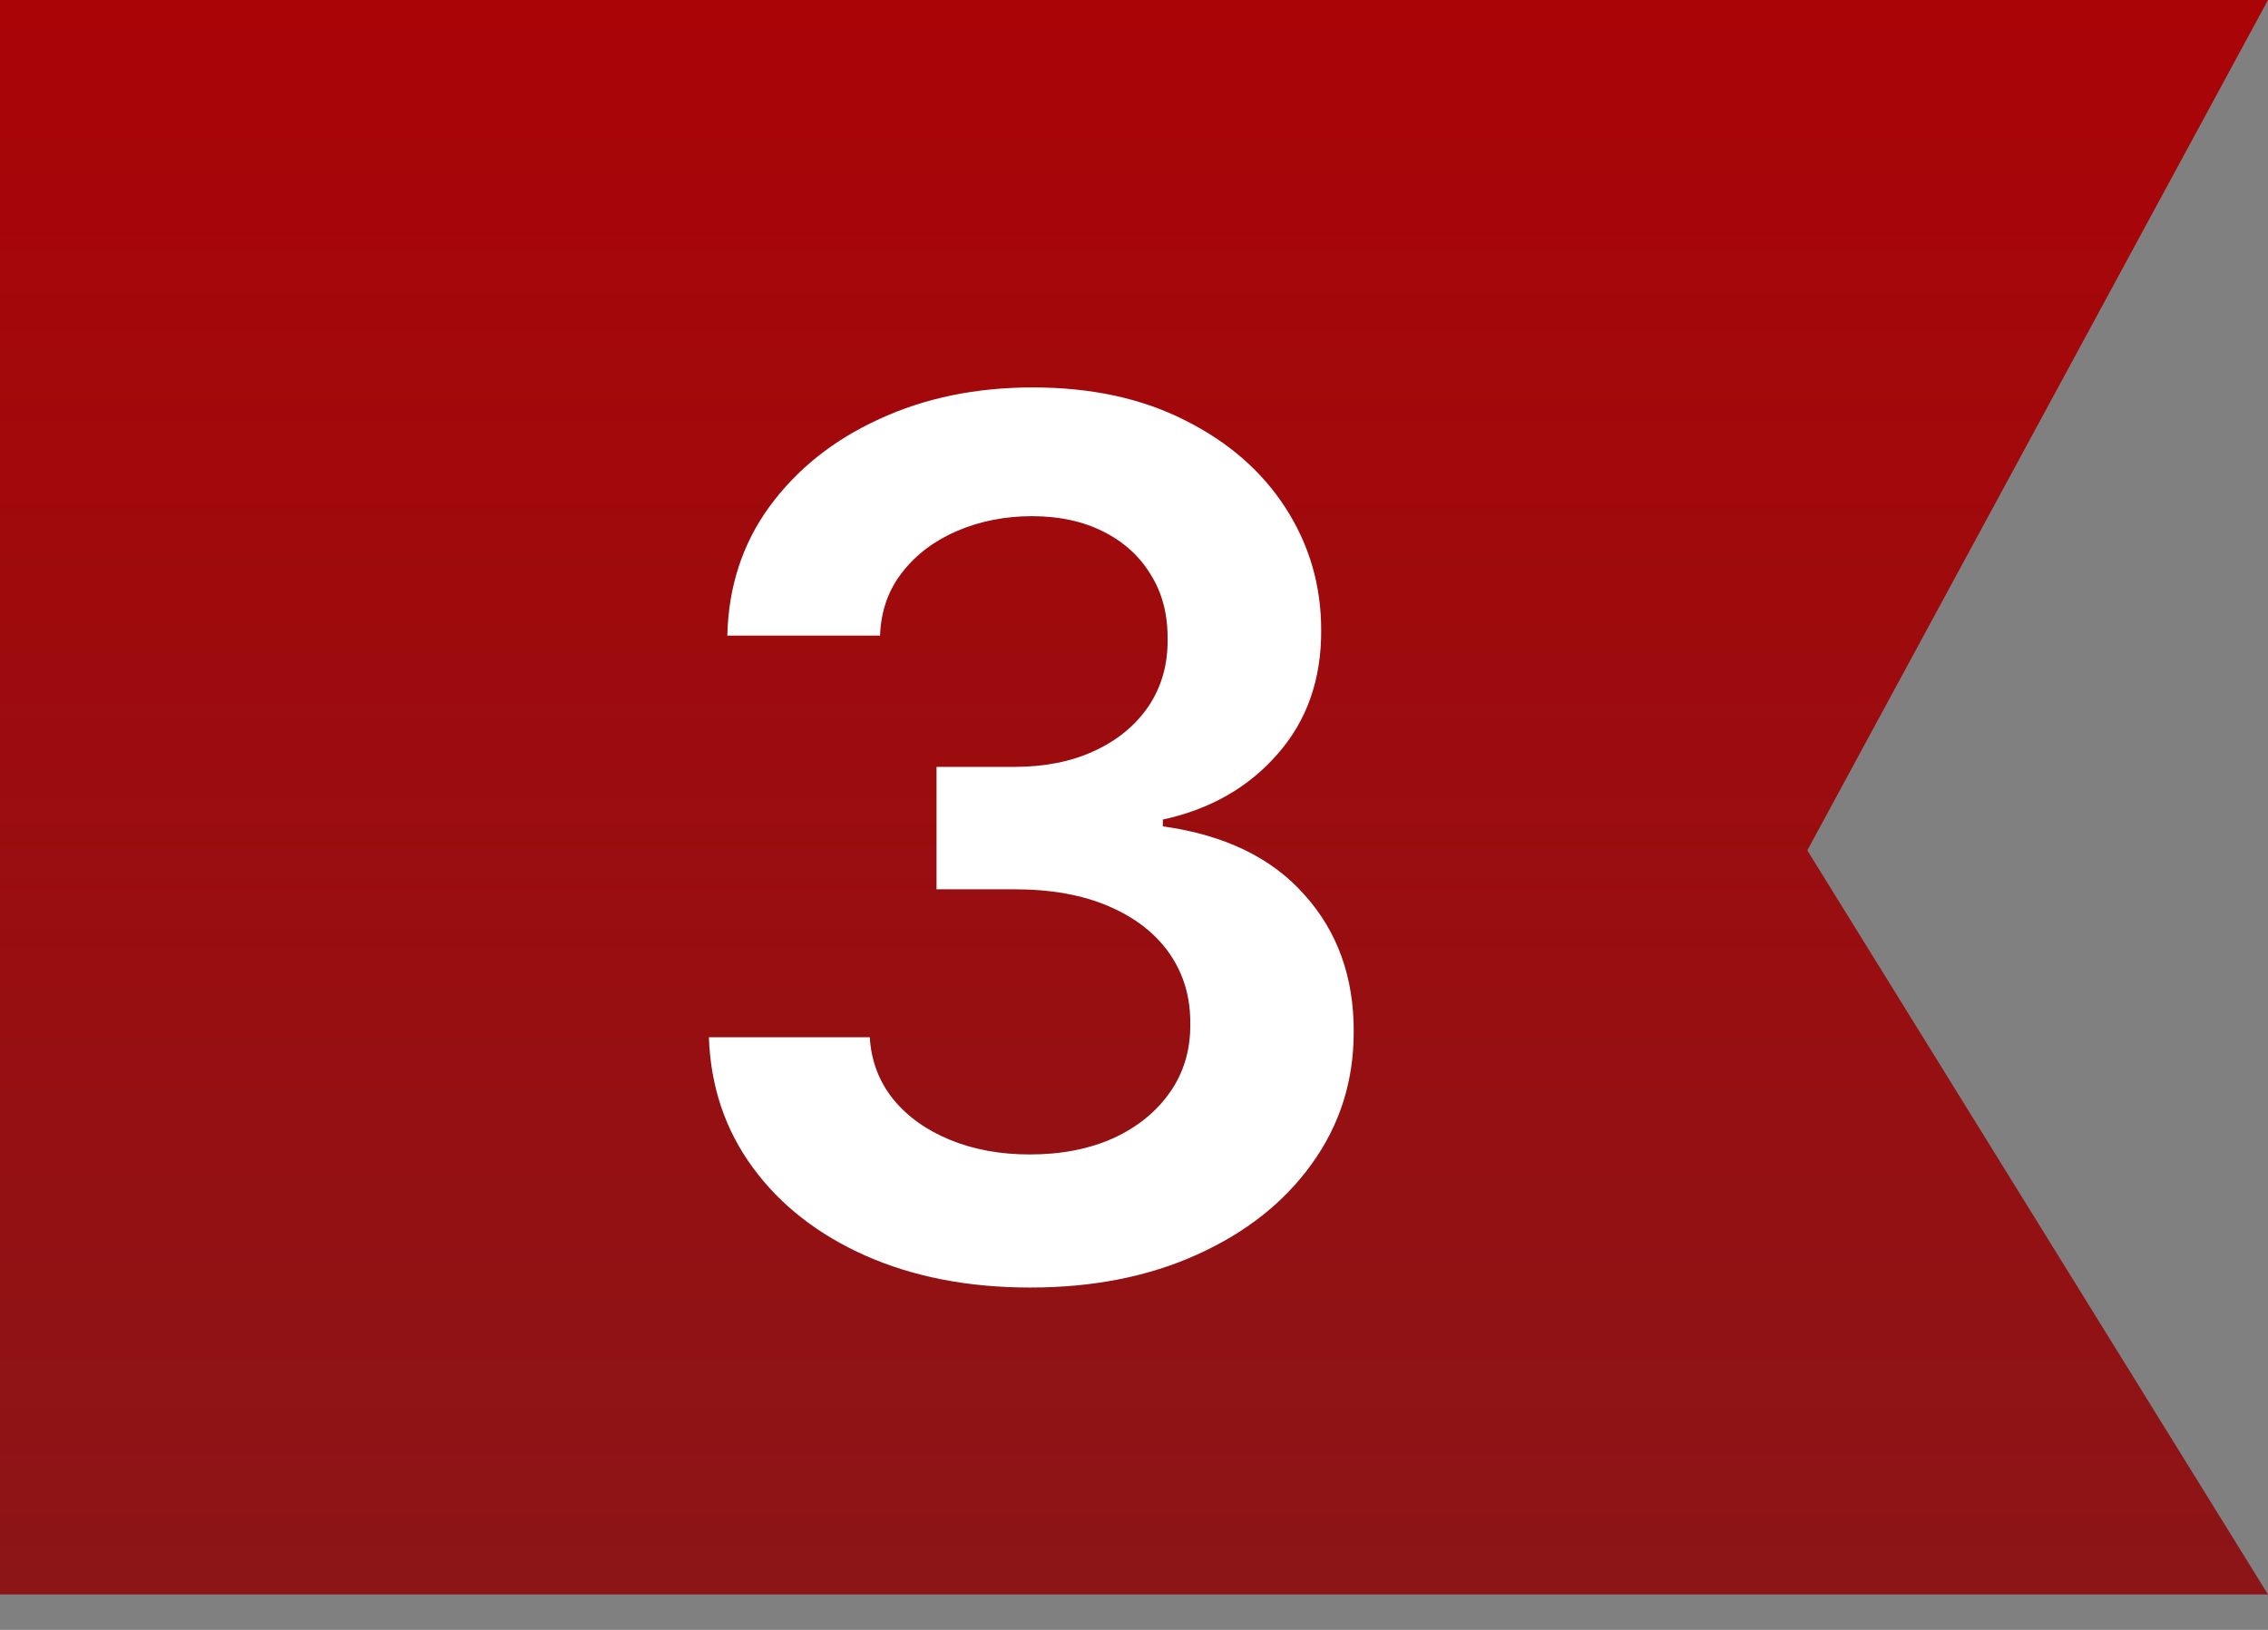 <svg width="32" height="23" viewBox="0 0 32 23" fill="none" xmlns="http://www.w3.org/2000/svg">
<rect x="0" y="0" width="32" height="23" fill="#808080" stroke="none"/>
<path d="M0 0V22.5H32L25.5 12L32 0H0Z" fill="url(#paint0_linear_3_5)"/>
<path d="M14.536 18.169C13.666 18.169 12.894 18.02 12.218 17.722C11.546 17.424 11.014 17.01 10.624 16.479C10.233 15.947 10.026 15.334 10.002 14.637H12.272C12.292 14.972 12.403 15.263 12.604 15.513C12.805 15.758 13.073 15.95 13.407 16.086C13.741 16.223 14.115 16.291 14.53 16.291C14.973 16.291 15.365 16.215 15.707 16.062C16.049 15.905 16.317 15.688 16.51 15.41C16.703 15.133 16.798 14.812 16.794 14.45C16.798 14.076 16.701 13.746 16.504 13.46C16.307 13.175 16.021 12.951 15.647 12.79C15.276 12.629 14.83 12.549 14.306 12.549H13.214V10.822H14.306C14.737 10.822 15.113 10.748 15.435 10.599C15.761 10.45 16.017 10.241 16.202 9.971C16.387 9.697 16.478 9.381 16.474 9.023C16.478 8.673 16.399 8.369 16.238 8.112C16.081 7.85 15.858 7.647 15.568 7.502C15.282 7.357 14.946 7.284 14.56 7.284C14.182 7.284 13.832 7.353 13.51 7.49C13.188 7.627 12.928 7.822 12.731 8.075C12.534 8.325 12.429 8.623 12.417 8.969H10.262C10.278 8.277 10.477 7.669 10.859 7.146C11.246 6.618 11.761 6.208 12.405 5.914C13.049 5.616 13.771 5.467 14.572 5.467C15.397 5.467 16.113 5.622 16.721 5.932C17.333 6.238 17.806 6.651 18.14 7.17C18.474 7.689 18.641 8.262 18.641 8.89C18.645 9.587 18.44 10.17 18.025 10.641C17.615 11.112 17.075 11.42 16.407 11.565V11.661C17.277 11.782 17.943 12.104 18.405 12.627C18.872 13.146 19.104 13.792 19.1 14.565C19.1 15.257 18.903 15.877 18.508 16.424C18.118 16.968 17.578 17.394 16.89 17.704C16.206 18.014 15.421 18.169 14.536 18.169Z" fill="white"/>
<defs>
<linearGradient id="paint0_linear_3_5" x1="16" y1="0" x2="16" y2="22.5" gradientUnits="userSpaceOnUse">
<stop stop-color="#AA0407"/>
<stop offset="1" stop-color="#8C1517"/>
</linearGradient>
</defs>
</svg>
